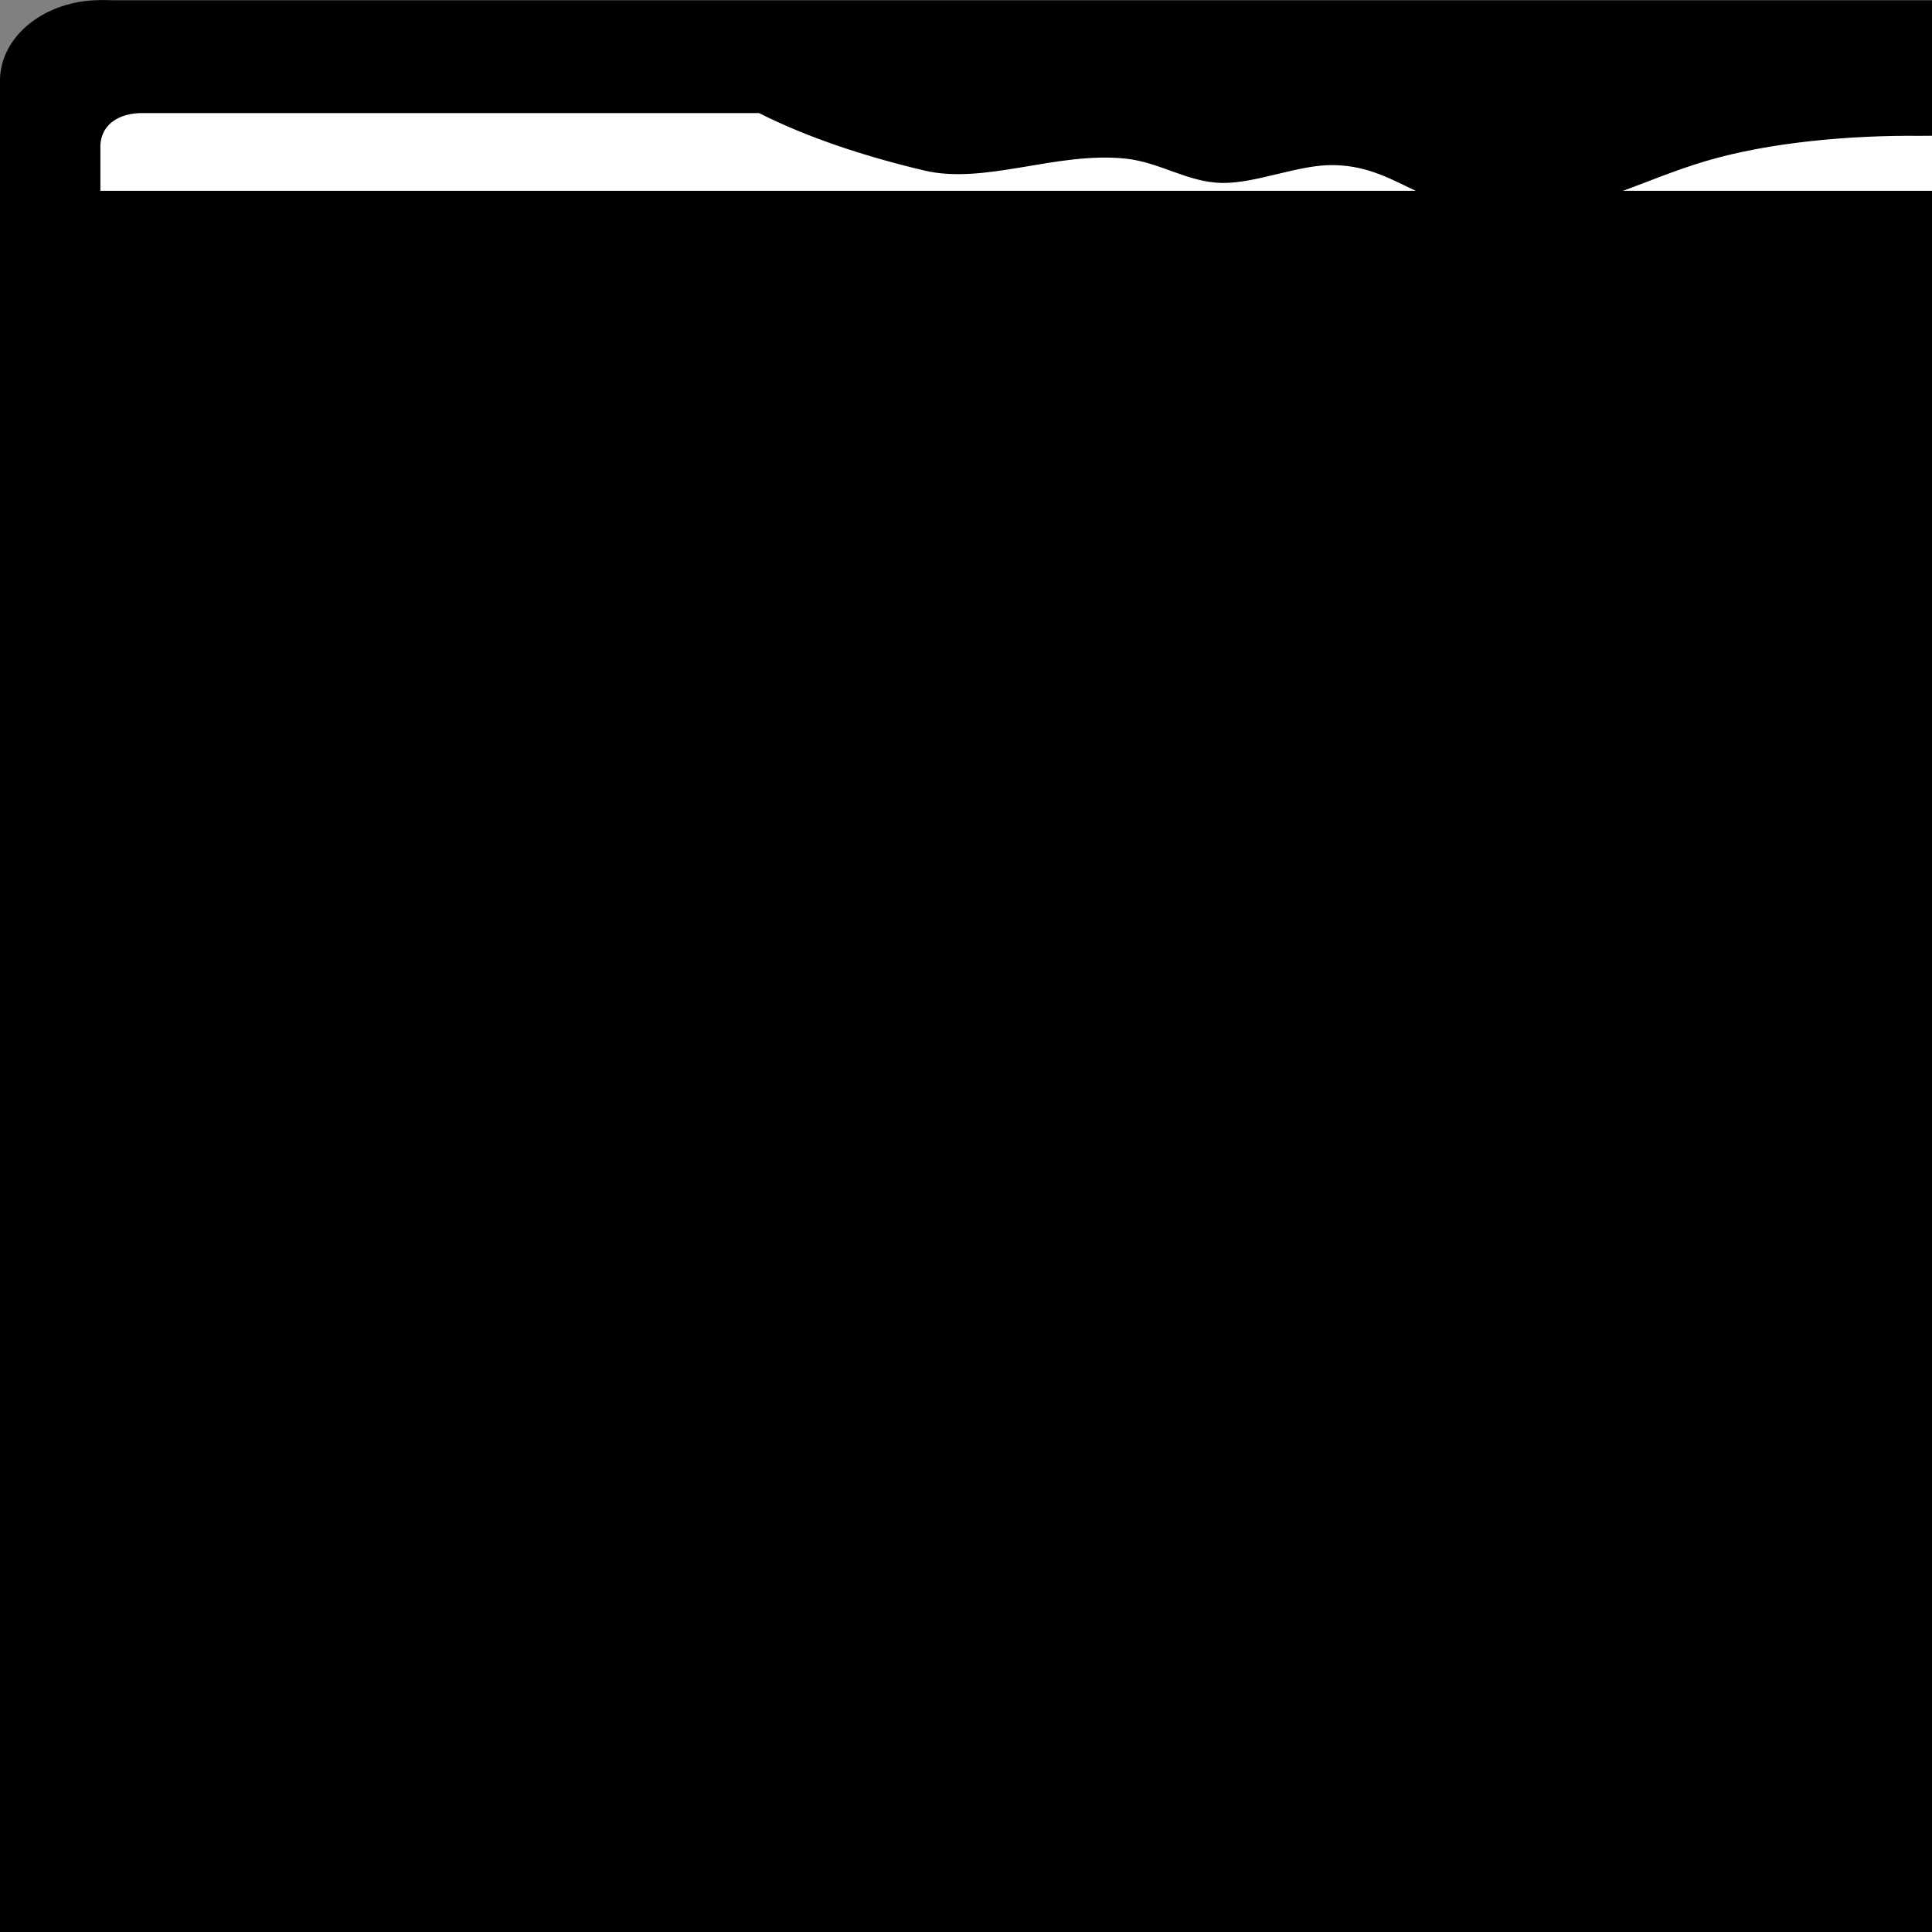 <?xml version="1.0" encoding="UTF-8" standalone="no"?>
<!-- Created with Inkscape (http://www.inkscape.org/) -->

<svg
   xmlns:dc="http://purl.org/dc/elements/1.1/"
   xmlns:cc="http://creativecommons.org/ns#"
   xmlns:rdf="http://www.w3.org/1999/02/22-rdf-syntax-ns#"
   xmlns:svg="http://www.w3.org/2000/svg"
   xmlns="http://www.w3.org/2000/svg"
   xmlns:sodipodi="http://sodipodi.sourceforge.net/DTD/sodipodi-0.dtd"
   xmlns:inkscape="http://www.inkscape.org/namespaces/inkscape"
   id="svg1905"
   sodipodi:version="0.32"
   inkscape:version="0.48.0 r9654"
   width="600"
   height="600"
   version="1.0"
   sodipodi:docname="Ohio-blank_3di.svg">
  <rect width="100%" height="100%" fill="#808080" stroke="none"/>
  <defs
     id="defs1908" />
  <sodipodi:namedview
     inkscape:window-height="750"
     inkscape:window-width="1280"
     inkscape:pageshadow="2"
     inkscape:pageopacity="0.0"
     guidetolerance="10.0"
     gridtolerance="10.0"
     objecttolerance="10.0"
     borderopacity="1.0"
     bordercolor="#666666"
     pagecolor="#ffffff"
     id="base"
     inkscape:showpageshadow="false"
     showborder="false"
     inkscape:zoom="0.885"
     inkscape:cx="300"
     inkscape:cy="300"
     inkscape:window-x="-8"
     inkscape:window-y="-8"
     inkscape:current-layer="g6394"
     showgrid="false"
     inkscape:window-maximized="1" />
  <g
     id="g6394"
     transform="matrix(1.25,0,0,1,-0.066,0.087)">
    <g
       id="g6362">
      <rect
         style="fill:#000000;fill-opacity:1;stroke:#000000;stroke-width:0.998;stroke-opacity:1"
         id="rect6358"
         width="549.002"
         height="599.002"
         x="25.499"
         y="0.499" />
      <rect
         style="fill:#000000;fill-opacity:1;stroke:#000000;stroke-width:0.998;stroke-opacity:1"
         id="rect6360"
         width="599.002"
         height="549.002"
         x="0.499"
         y="25.499" />
      <path
         sodipodi:type="arc"
         style="fill:#000000;fill-opacity:1;stroke:#000000;stroke-opacity:1"
         id="path4579"
         sodipodi:cx="20.891365"
         sodipodi:cy="17.966574"
         sodipodi:rx="17.548746"
         sodipodi:ry="15.45961"
         d="m 38.44,17.967 c 0,8.538 -7.857,15.46 -17.549,15.46 -9.692,0 -17.549,-6.922 -17.549,-15.46 0,-8.538 7.857,-15.46 17.549,-15.46 9.692,0 17.549,6.922 17.549,15.46 z"
         transform="matrix(1.383,0,0,1.569,-3.885,-3.198)"
         inkscape:transform-center-y="-58.495822"
         inkscape:transform-center-x="30.083565" />
      <path
         sodipodi:type="arc"
         style="fill:#000000;fill-opacity:1;stroke:#000000;stroke-opacity:1"
         id="path6352"
         sodipodi:cx="20.891365"
         sodipodi:cy="17.966574"
         sodipodi:rx="17.548746"
         sodipodi:ry="15.45961"
         d="m 38.44,17.967 c 0,8.538 -7.857,15.46 -17.549,15.46 -9.692,0 -17.549,-6.922 -17.549,-15.46 0,-8.538 7.857,-15.46 17.549,-15.46 9.692,0 17.549,6.922 17.549,15.46 z"
         transform="matrix(1.383,0,0,1.569,546.115,546.802)"
         inkscape:transform-center-y="-58.495822"
         inkscape:transform-center-x="30.083565" />
      <path
         sodipodi:type="arc"
         style="fill:#000000;fill-opacity:1;stroke:#000000;stroke-opacity:1"
         id="path6354"
         sodipodi:cx="20.891365"
         sodipodi:cy="17.966574"
         sodipodi:rx="17.548746"
         sodipodi:ry="15.45961"
         d="m 38.44,17.967 c 0,8.538 -7.857,15.46 -17.549,15.46 -9.692,0 -17.549,-6.922 -17.549,-15.46 0,-8.538 7.857,-15.46 17.549,-15.46 9.692,0 17.549,6.922 17.549,15.46 z"
         transform="matrix(1.383,0,0,1.569,546.115,-3.198)"
         inkscape:transform-center-y="-58.495822"
         inkscape:transform-center-x="30.083565" />
      <path
         sodipodi:type="arc"
         style="fill:#000000;fill-opacity:1;stroke:#000000;stroke-opacity:1"
         id="path6356"
         sodipodi:cx="20.891365"
         sodipodi:cy="17.966574"
         sodipodi:rx="17.548746"
         sodipodi:ry="15.45961"
         d="m 38.44,17.967 c 0,8.538 -7.857,15.46 -17.549,15.46 -9.692,0 -17.549,-6.922 -17.549,-15.46 0,-8.538 7.857,-15.46 17.549,-15.46 9.692,0 17.549,6.922 17.549,15.46 z"
         transform="matrix(1.383,0,0,1.569,-3.885,546.802)"
         inkscape:transform-center-y="-58.495822"
         inkscape:transform-center-x="30.083565" />
    </g>
    <path
       sodipodi:nodetypes="ccsssssssccsssssssssssssccc"
       id="rect1914"
       d="m 35.684,35.525 152.8,0 c 11.878,7.463 25.825,13.302 41.064,17.82 15.239,4.518 32.952,-5.875 50.001,-3.693 8.524,1.091 15.405,7.394 24.091,7.572 8.686,0.178 19.177,-5.768 27.83,-5.541 17.307,0.456 22.538,17.336 49.188,14.902 15.962,-1.458 27.536,-10.302 43.373,-16.182 15.836,-5.88 35.987,-8 52.714,-7.804 32.029,0.376 64.058,-16.015 96.087,-22.952 l 1.671,226.416 c -16.88,11.321 -4.227,30.351 -5.355,48.012 -0.617,9.652 -1.925,19.637 -9.304,24.781 -7.35,5.125 -6.647,17.268 -3.185,31.198 4.583,18.44 -3,36.947 -6.632,55.024 -3.632,18.077 -11.016,35.099 -25.602,49.873 -14.268,14.453 -35.577,38.832 -60.761,42.639 -32.51,4.914 -43.364,19.832 -60.825,38.85 -8.053,8.77 -11.805,11.253 -30.617,12.924 -10.486,0.931 -7.775,9.03 -31.157,10.416 -23.075,1.368 -44.484,14.745 -58.221,14.722 -38.506,-0.063 -70.102,-51.29 -120.86,-58.384 -25.336,-3.541 -48.786,-14.768 -71.752,-27.008 C 78.697,482.964 67.635,470.777 54.892,468.574 39.545,465.921 36.22,453.443 25.497,448.18 l 0,-401.76 c -0.365,-7.392 4.284,-11.024 10.187,-10.895 z"
       style="fill:#ffffff;fill-opacity:1;stroke:#ffffff;stroke-width:0.994;stroke-opacity:1"
       inkscape:connector-curvature="0" />
    <flowRoot
       xml:space="preserve"
       id="flowRoot3338"
       style="font-size:40px;font-style:normal;font-variant:normal;font-weight:normal;font-stretch:normal;text-align:center;line-height:125%;letter-spacing:0px;word-spacing:0px;text-anchor:middle;fill:#000000;fill-opacity:1;stroke:none;font-family:Roadgeek 2005 Series D;-inkscape-font-specification:Roadgeek 2005 Series D"
       transform="matrix(1.715,0,0,2.63,-337.211,-347.339)"><flowRegion
         id="flowRegion3340"><rect
           id="rect3342"
           width="504.783"
           height="260.87"
           x="121.957"
           y="154.565" /></flowRegion><flowPara
         id="flowPara3344"
         style="font-size:144px">123</flowPara></flowRoot>  </g>
</svg>
